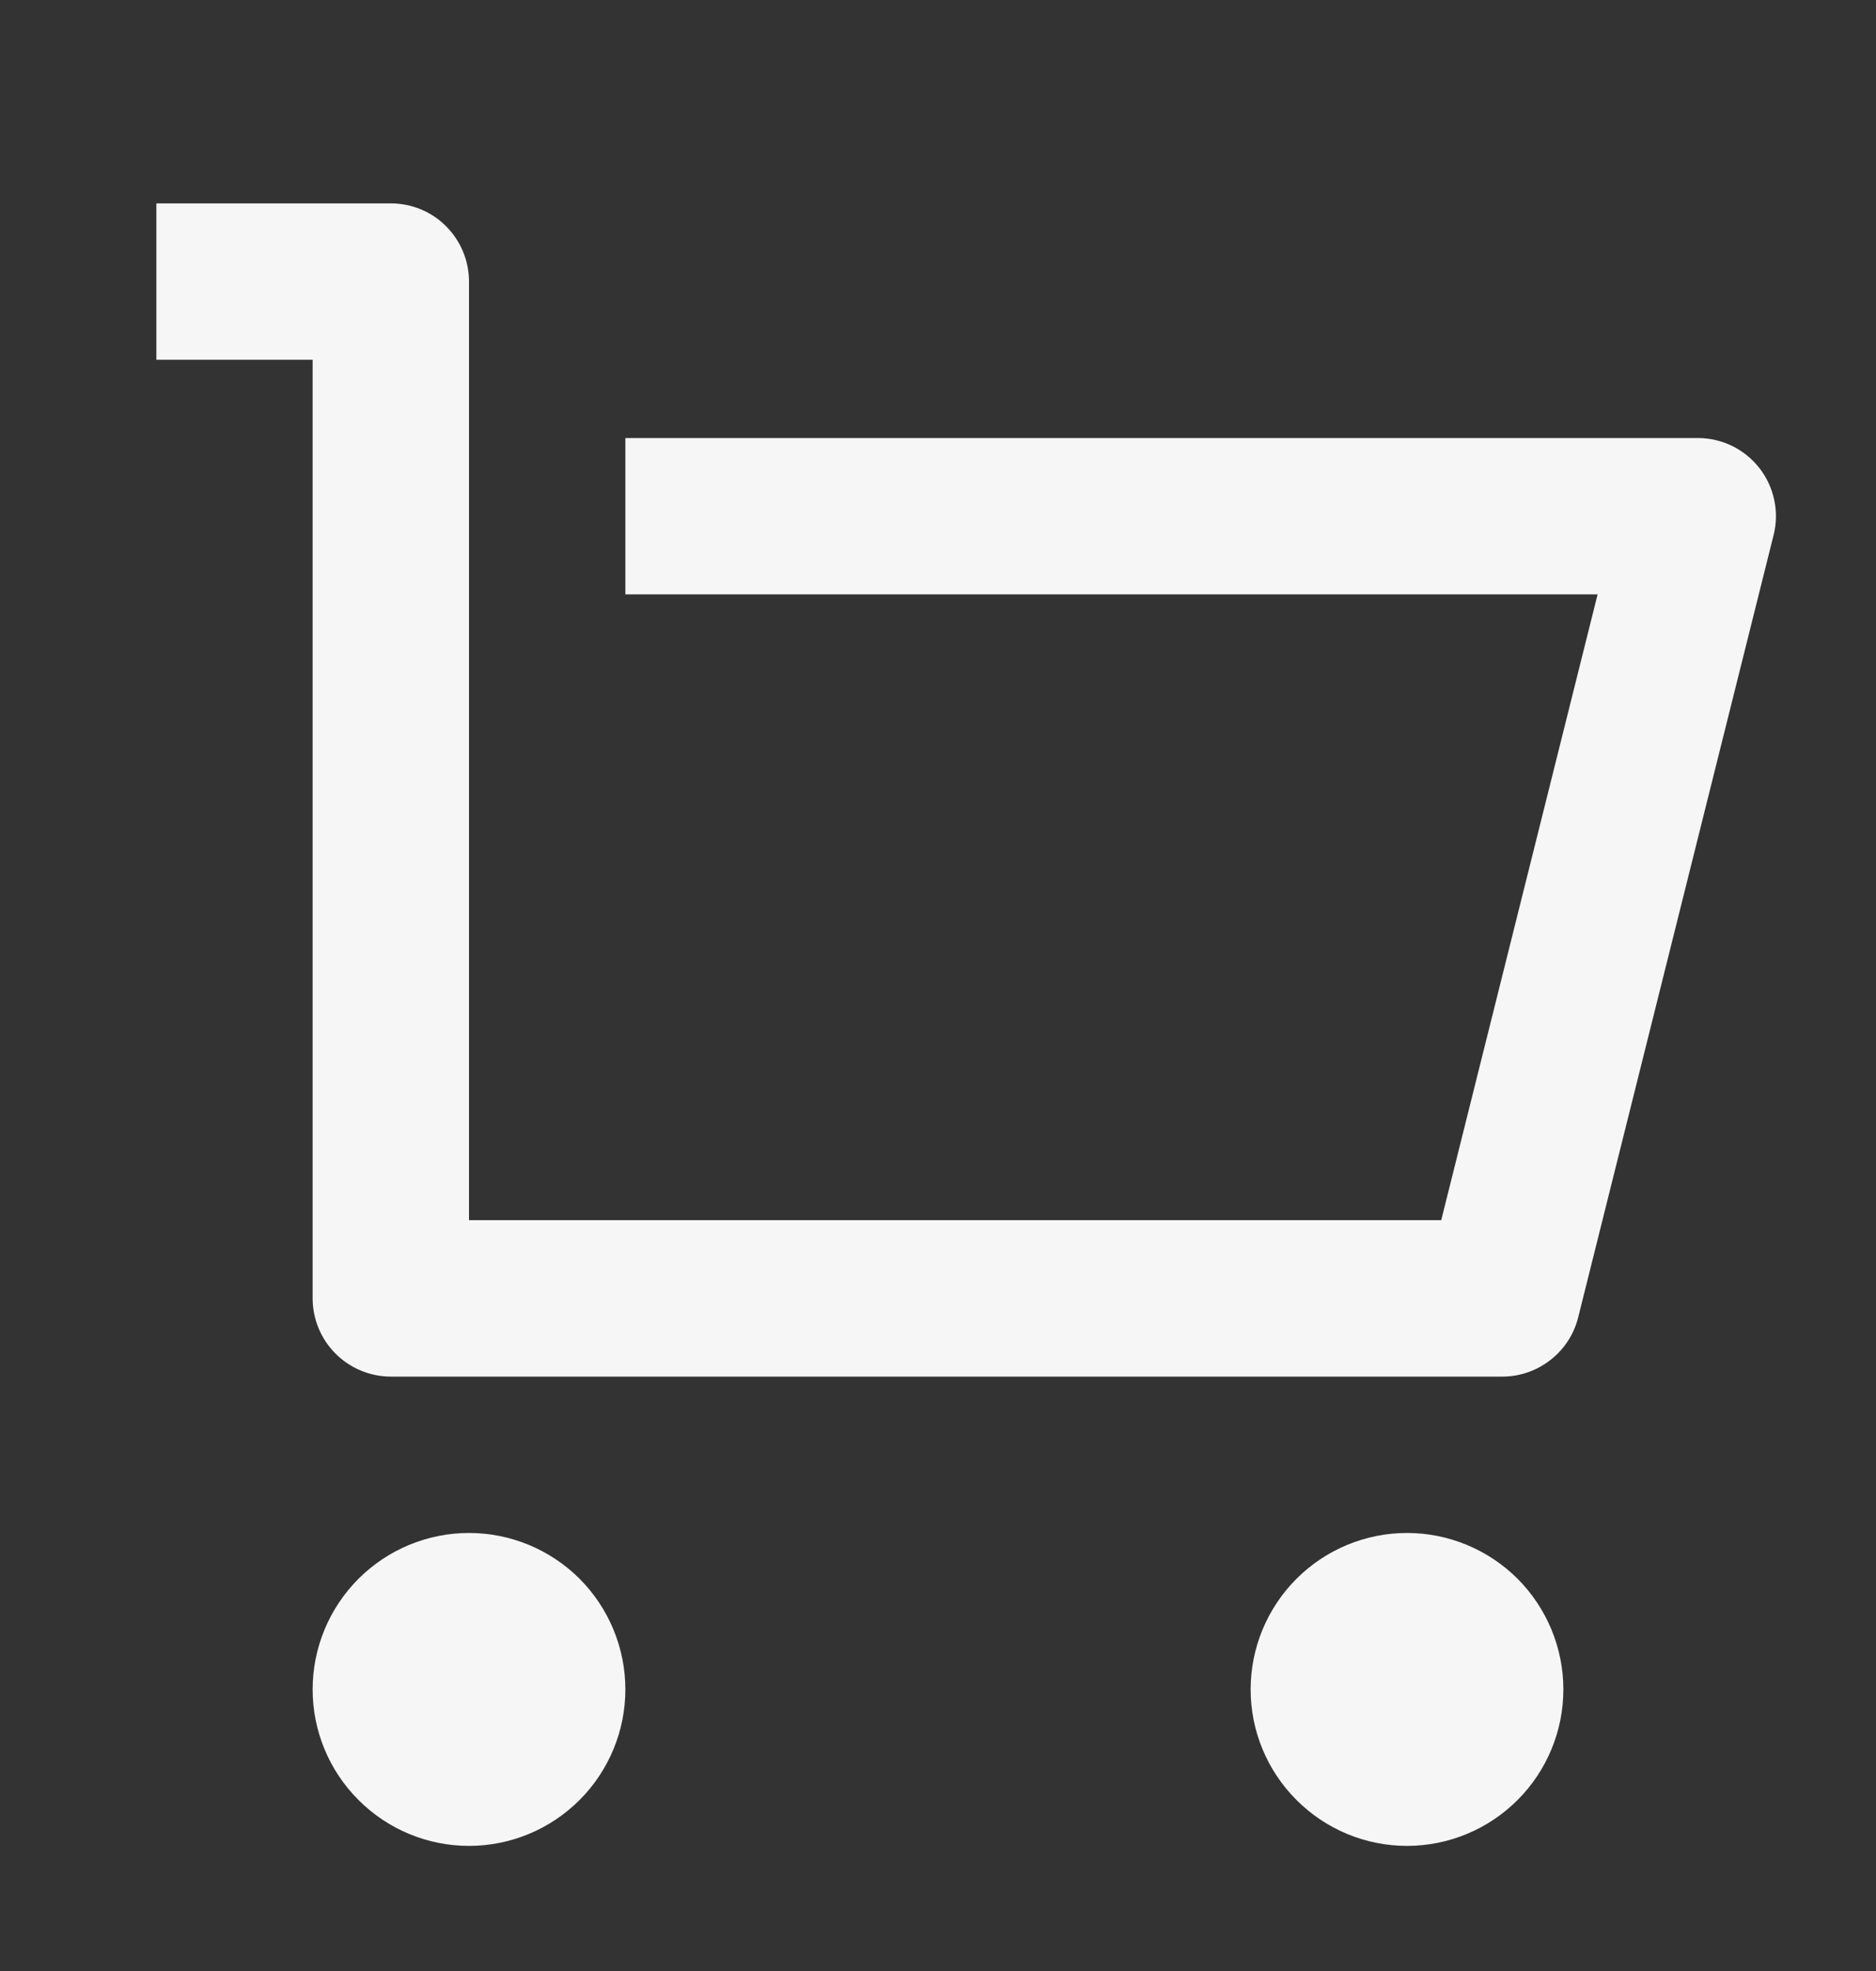 <?xml version="1.0" encoding="UTF-8"?> <svg xmlns="http://www.w3.org/2000/svg" width="20" height="21" viewBox="0 0 20 21" fill="none"><rect x="0" y="0" width="20" height="21" fill="#333333" stroke="none"/><path d="M3.333 13.833V3.833H1.667V2.167H4.167C4.388 2.167 4.6 2.254 4.756 2.411C4.912 2.567 5 2.779 5 3V13H15.365L17.032 6.333H6.667V4.667H18.1C18.227 4.667 18.352 4.696 18.466 4.751C18.579 4.807 18.679 4.887 18.757 4.987C18.835 5.087 18.889 5.203 18.915 5.327C18.942 5.451 18.939 5.58 18.908 5.702L16.825 14.036C16.78 14.216 16.676 14.376 16.529 14.49C16.383 14.604 16.203 14.667 16.017 14.667H4.167C3.946 14.667 3.734 14.579 3.577 14.422C3.421 14.266 3.333 14.054 3.333 13.833ZM5 19.667C4.558 19.667 4.134 19.491 3.822 19.178C3.509 18.866 3.333 18.442 3.333 18C3.333 17.558 3.509 17.134 3.822 16.821C4.134 16.509 4.558 16.333 5 16.333C5.442 16.333 5.866 16.509 6.179 16.821C6.491 17.134 6.667 17.558 6.667 18C6.667 18.442 6.491 18.866 6.179 19.178C5.866 19.491 5.442 19.667 5 19.667ZM15 19.667C14.558 19.667 14.134 19.491 13.822 19.178C13.509 18.866 13.333 18.442 13.333 18C13.333 17.558 13.509 17.134 13.822 16.821C14.134 16.509 14.558 16.333 15 16.333C15.442 16.333 15.866 16.509 16.179 16.821C16.491 17.134 16.667 17.558 16.667 18C16.667 18.442 16.491 18.866 16.179 19.178C15.866 19.491 15.442 19.667 15 19.667Z" fill="#F6F6F6"></path></svg> 